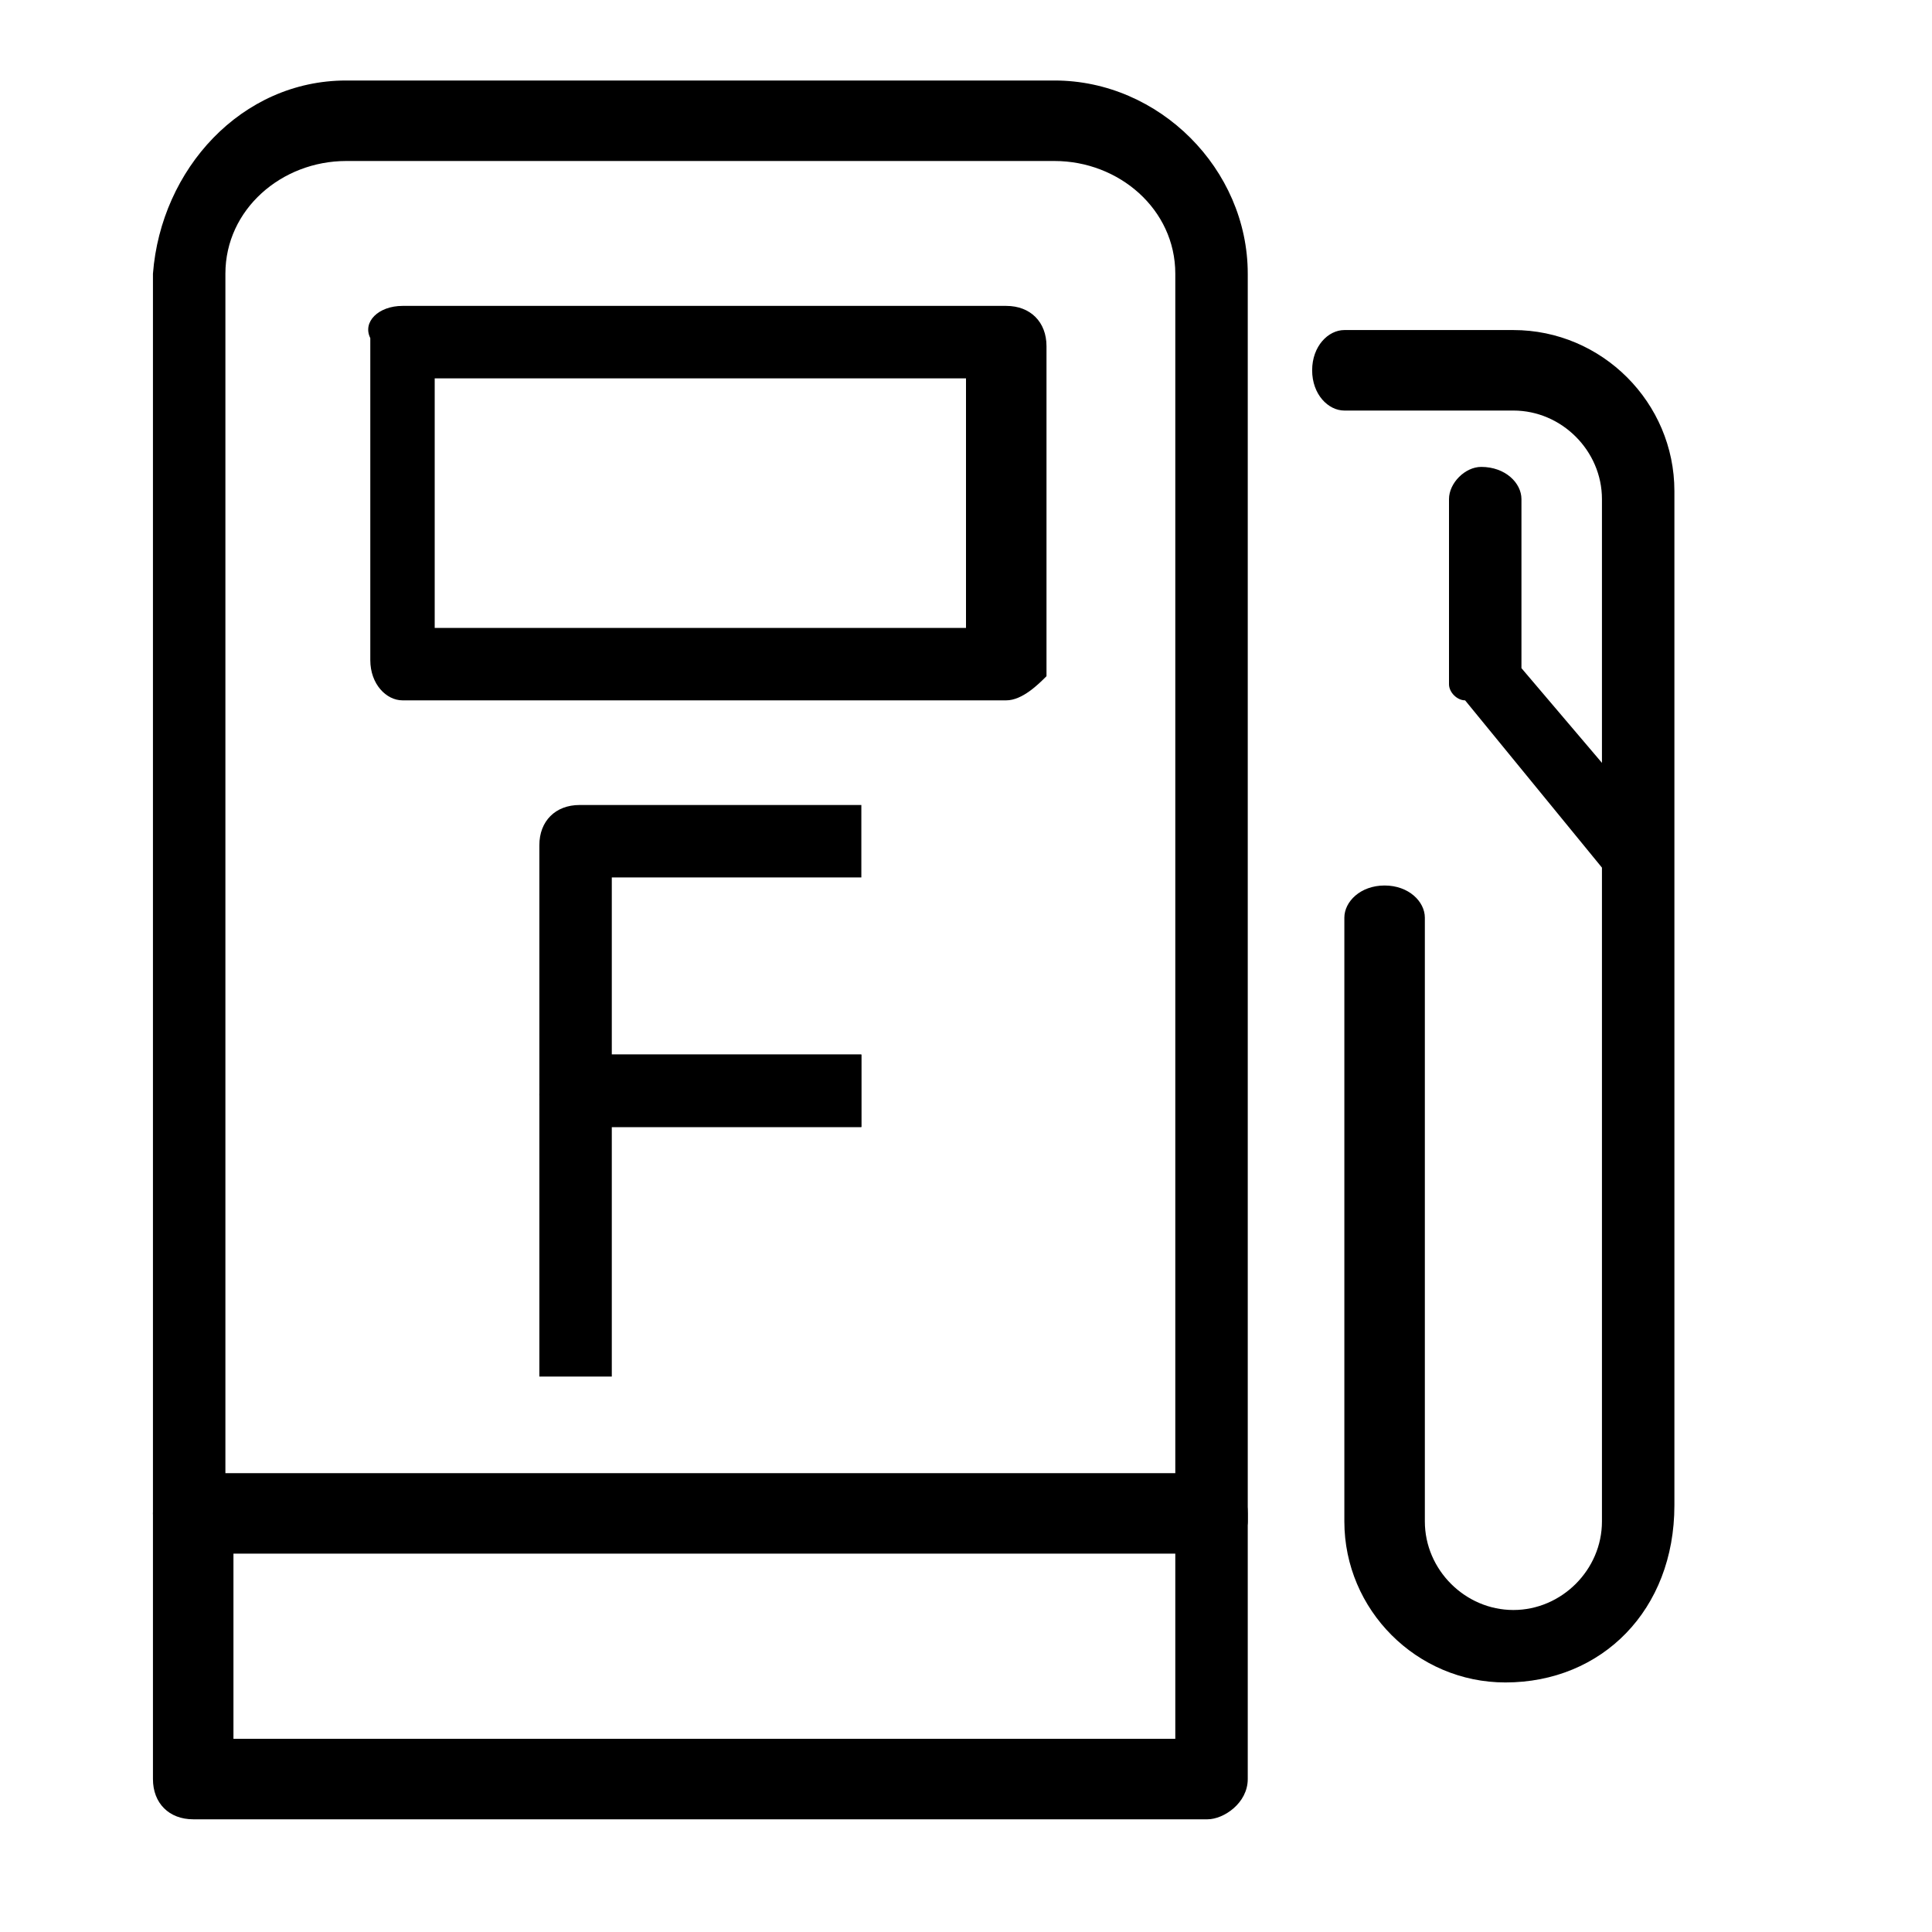 <svg id="Layer_1" enable-background="new 0 0 24 24" height="24" viewBox="0 0 24 24" width="24" xmlns="http://www.w3.org/2000/svg"><g><g><g><path d="m15 19.3h-12.6c-.3 0-.5-.2-.5-.5v-15.4c.1-1.3 1.1-2.4 2.4-2.4h8.8c1.3 0 2.4 1.1 2.4 2.4v15.5c0 .2-.3.4-.5.4zm-12.1-.9h11.7v-15c0-.8-.7-1.4-1.5-1.4h-8.8c-.8 0-1.5.6-1.5 1.4v15z"/></g><g><path d="m12.5 8.7h-7.5c-.2 0-.4-.2-.4-.5v-4c-.1-.2.1-.4.4-.4h7.5c.3 0 .5.2.5.5v4.1c-.1.1-.3.3-.5.3zm-7.1-.9h6.6v-3.1h-6.6z"/></g><g><path d="m15 22.6h-12.6c-.3 0-.5-.2-.5-.5v-3.3c0-.3.2-.5.5-.5h12.6c.3 0 .5.2.5.5v3.3c0 .3-.3.5-.5.5zm-12.1-1h11.7v-2.4h-11.7z"/></g><g><path d="m18.7 20.9c-1.1 0-2-.9-2-2v-7.5c0-.2.2-.4.5-.4s.5.2.5.4v7.5c0 .6.5 1.1 1.1 1.1s1.1-.5 1.1-1.1v-12.7c0-.6-.5-1.1-1.1-1.1h-2.1c-.2 0-.4-.2-.4-.5s.2-.5.4-.5h2.1c1.1 0 2 .9 2 2v12.6c0 1.3-.9 2.2-2.1 2.2z"/></g><g><path d="m20.3 11.1c-.1 0-.2 0-.3-.2l-1.8-2.2c-.1 0-.2-.1-.2-.2v-2.3c0-.2.2-.4.4-.4.3 0 .5.2.5.4v2.1l1.7 2c.2.2.1.5-.1.6 0 .2-.1.2-.2.2z"/></g></g><g><g><path d="m10.7 14h-3.5c-.3 0-.5-.2-.5-.4v-3.1c0-.3.2-.5.5-.5h3.5v.9h-3.1v2.2h3.1z"/></g><g><path d="m7.6 17.1h-.9v-3.5c0-.3.2-.5.5-.5h3.5v.9h-3.1z"/></g></g></g></svg>